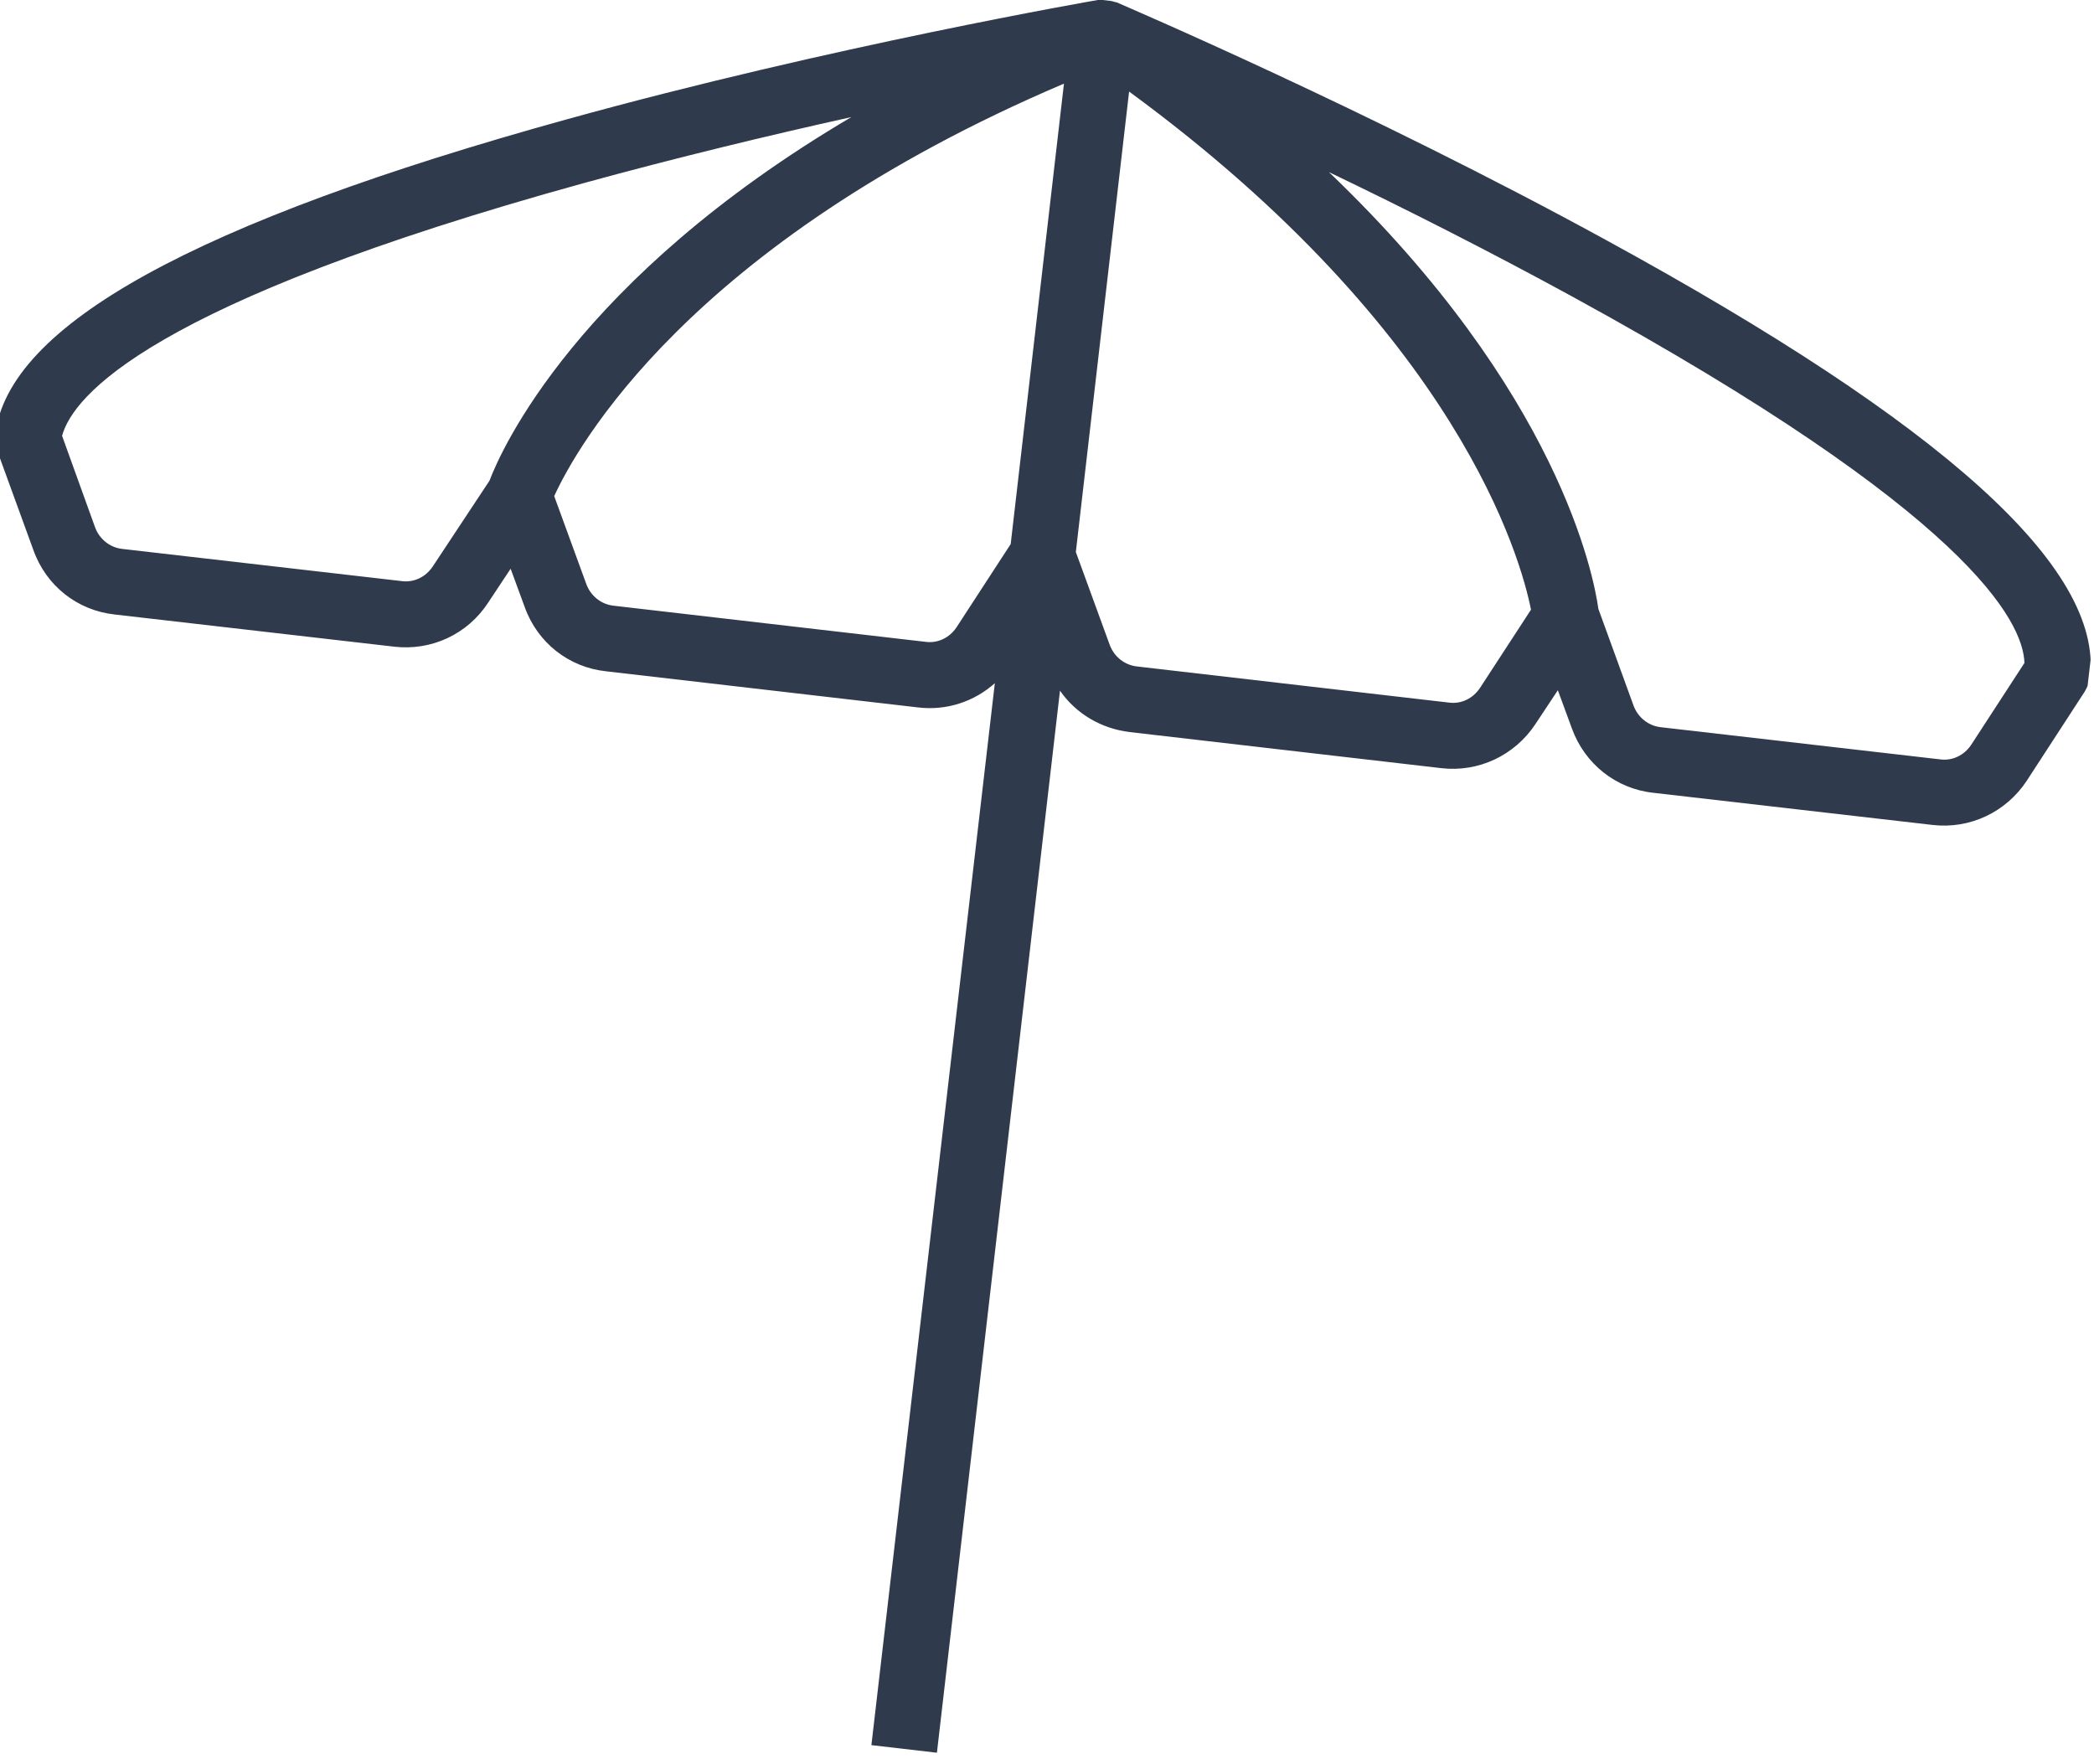 <?xml version="1.0" encoding="UTF-8"?>
<!-- Generator: Adobe Illustrator 27.6.1, SVG Export Plug-In . SVG Version: 6.00 Build 0)  -->
<svg xmlns="http://www.w3.org/2000/svg" xmlns:xlink="http://www.w3.org/1999/xlink" version="1.1" id="Layer_1" x="0px" y="0px" viewBox="0 0 475.7 400.7" style="enable-background:new 0 0 475.7 400.7;" xml:space="preserve">
<style type="text/css">
	.st0{clip-path:url(#SVGID_00000047033503255419704030000013695668567926195341_);}
	.st1{clip-path:url(#SVGID_00000014628242643277428790000017165730241302944394_);}
	.st2{clip-path:url(#SVGID_00000150823935513855800900000004824204942731246213_);}
	.st3{fill:#2F3B4C;}
</style>
<g>
	<defs>
		<rect id="SVGID_1_" x="-15" y="-1" width="490.7" height="426.7"></rect>
	</defs>
	<clipPath id="SVGID_00000117655247956891650540000008495207282877863099_">
		<use xlink:href="#SVGID_1_" style="overflow:visible;"></use>
	</clipPath>
	<g style="clip-path:url(#SVGID_00000117655247956891650540000008495207282877863099_);">
		<g>
			<defs>
				
					<rect id="SVGID_00000015340322939989888610000009862135062102955447_" x="28.4" y="-40.9" transform="matrix(0.115 -0.993 0.993 0.115 4.843 402.658)" width="400" height="479"></rect>
			</defs>
			<clipPath id="SVGID_00000010294616836161348230000004443438506309412756_">
				<use xlink:href="#SVGID_00000015340322939989888610000009862135062102955447_" style="overflow:visible;"></use>
			</clipPath>
			<g style="clip-path:url(#SVGID_00000010294616836161348230000004443438506309412756_);">
				<g>
					<defs>
						
							<rect id="SVGID_00000158021497237398668480000004639869477202449802_" x="-15.6" y="-1.7" transform="matrix(0.115 -0.993 0.993 0.115 -38.157 432.863)" width="479" height="479"></rect>
					</defs>
					<clipPath id="SVGID_00000029036621696600444130000010919726650943004335_">
						<use xlink:href="#SVGID_00000158021497237398668480000004639869477202449802_" style="overflow:visible;"></use>
					</clipPath>
					<g style="clip-path:url(#SVGID_00000029036621696600444130000010919726650943004335_);">
						<path class="st3" d="M217.3,142.5c-1.6,2.4-4.3,3.7-7.1,3.3l-70.8-8.2c-2.8-0.3-5.2-2.2-6.2-4.9l-7.3-20        c4.9-10.7,30.3-57.3,115.8-93.7l-12.1,104.6L217.3,142.5z M98.3,128.7c-1.6,2.4-4.3,3.7-7.1,3.3l-63.4-7.3        c-2.8-0.3-5.2-2.2-6.2-4.9L14.1,99c2.5-9.1,20-30.2,118.5-57.4c21.1-5.8,42.3-10.9,60.8-15c-62.4,36.8-79.6,75.7-82.2,82.6        L98.3,128.7z M459.9,150.6l-12.1,18.6c-1.6,2.4-4.3,3.7-7.1,3.3l-63.4-7.3c-2.8-0.3-5.2-2.2-6.2-4.9l-8-22        c-1-7.3-8.9-49.2-61.2-99.2c17.1,8.2,36.5,18,55.7,28.5C447.3,116.7,459.6,141.2,459.9,150.6z M336.2,156.3        c-1.6,2.4-4.3,3.7-7.1,3.3l-70.8-8.2c-2.8-0.3-5.2-2.2-6.2-4.9l-7.7-21.1l12.1-104.6c74.9,54.9,89,106.1,91.3,117.7        L336.2,156.3z M428.5,487.6L311.4,474c-33-22.6-67.2-36.5-102.5-41.8l31.9-275.3c3.6,5.2,9.3,8.6,15.8,9.4l70.8,8.2        c8.5,1,16.7-2.9,21.4-10l5.1-7.7l3.2,8.7c2.9,8,10,13.7,18.5,14.6l63.4,7.3c8.5,1,16.7-2.9,21.4-10l13.2-20.3        c0.6-1,1-2.1,1.2-3.2c2.9-24.9-33.1-57.4-110-99.4C310.9,25,255.6,1.4,253.6,0.5c0,0,0,0,0,0c0,0-0.1,0-0.1,0c0,0-0.1,0-0.1,0        c-0.1,0-0.2-0.1-0.3-0.1c-0.1,0-0.2-0.1-0.4-0.1c-0.1,0-0.3-0.1-0.4-0.1c-0.1,0-0.1,0-0.2-0.1c-0.1,0-0.2,0-0.3,0        c-0.1,0-0.3-0.1-0.4-0.1c-0.1,0-0.3,0-0.4,0c-0.1,0-0.2,0-0.3,0c-0.1,0-0.1,0-0.2,0c-0.1,0-0.3,0-0.4,0c-0.1,0-0.3,0-0.4,0        c-0.1,0-0.2,0-0.2,0c-0.1,0-0.1,0-0.1,0c-0.6,0.1-60.7,10.5-120.6,27.1C44.2,50.5,1.8,73.9-1.1,98.8c-0.1,1.2,0,2.3,0.4,3.4        l8.3,22.8c2.9,8.1,10,13.7,18.5,14.6l63.4,7.3c8.5,1,16.7-2.8,21.4-10l5.1-7.7l3.2,8.7c2.9,8.1,10,13.7,18.5,14.6l70.8,8.2        c6.5,0.8,12.8-1.3,17.5-5.5L194,430.5c-35.5-2.9-72.1,2.8-109.3,17.2l-117.1-13.6c-4.1-0.5-7.8,2.5-8.3,6.6        c-0.5,4.1,2.5,7.8,6.6,8.3l119,13.8c1.2,0.1,2.5,0,3.6-0.5c76.1-29.9,148.8-21.5,216,25c1,0.7,2.2,1.1,3.4,1.3l119,13.8        c4.1,0.5,7.8-2.5,8.3-6.6C435.6,491.8,432.6,488.1,428.5,487.6"></path>
					</g>
				</g>
			</g>
		</g>
	</g>
</g>
</svg>
